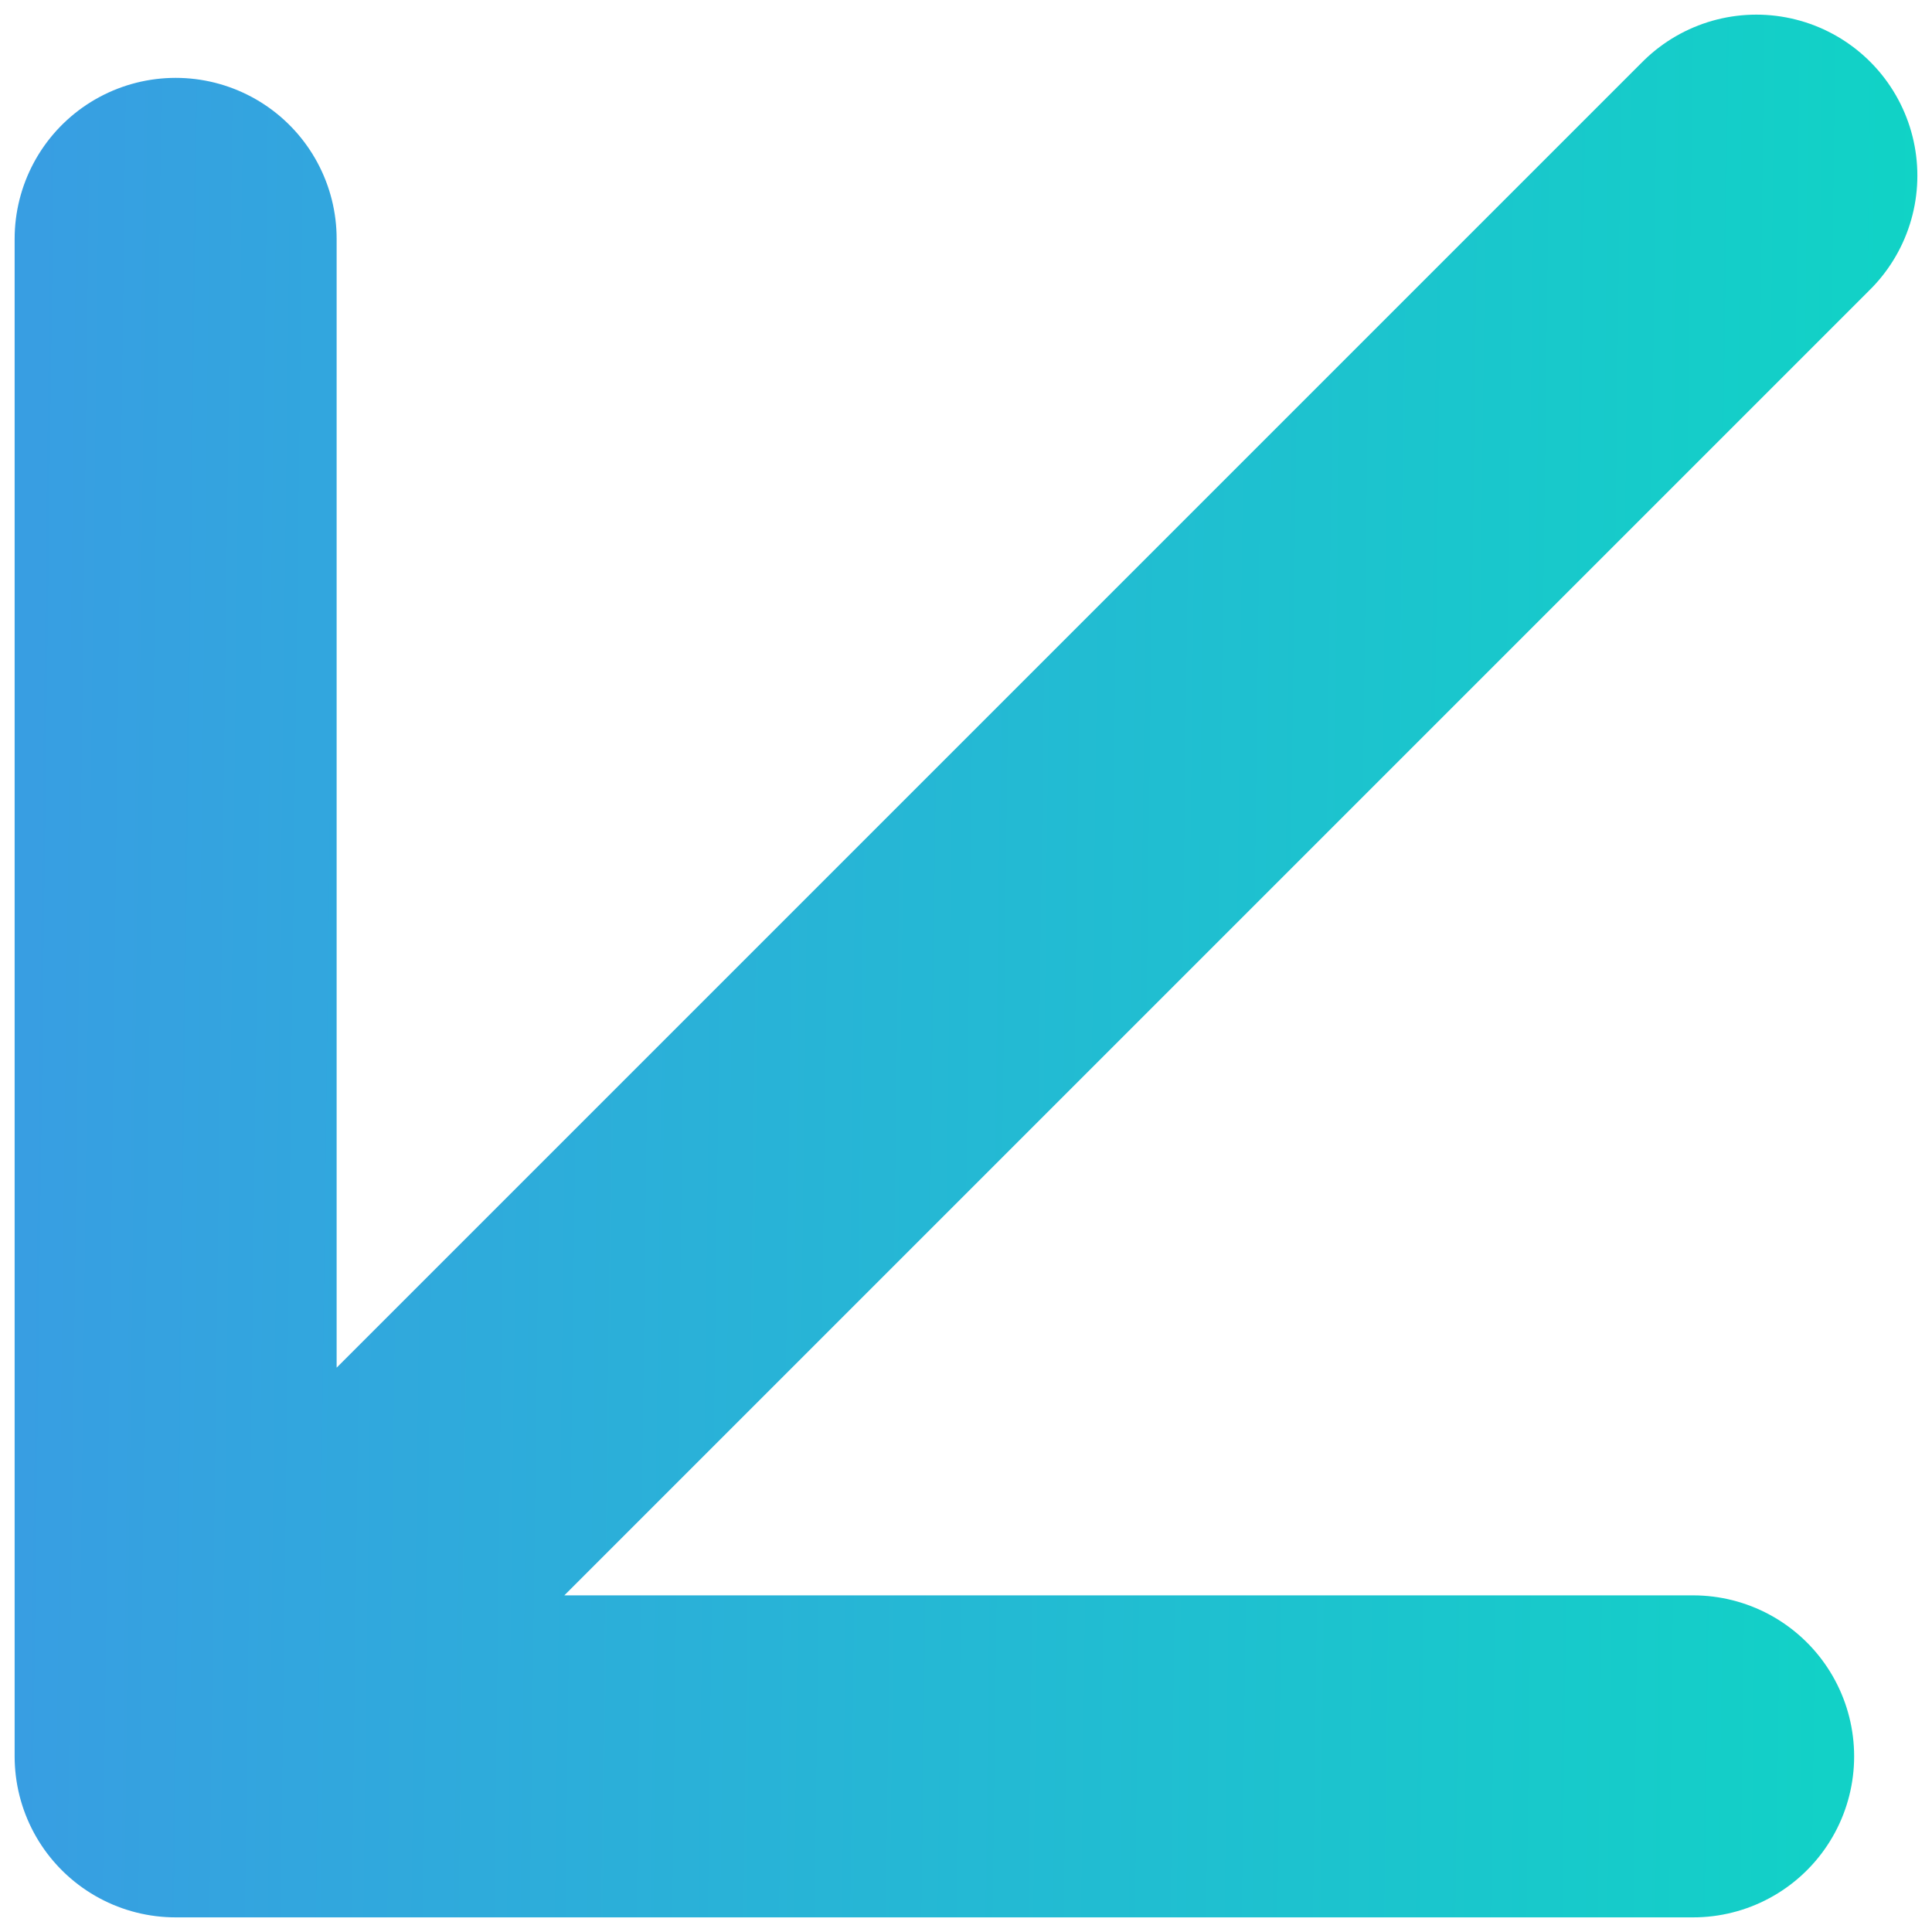 <?xml version="1.0" encoding="UTF-8"?> <svg xmlns="http://www.w3.org/2000/svg" width="33" height="33" viewBox="0 0 33 33" fill="none"><path d="M30 3L3 30M3 30V4.08M3 30H28.92" stroke="url(#paint0_linear_529_5544)" stroke-width="5.5" stroke-linecap="round" stroke-linejoin="round"></path><defs><linearGradient id="paint0_linear_529_5544" x1="46.962" y1="-6207" x2="125.386" y2="-6206" gradientUnits="userSpaceOnUse"><stop stop-color="#6068FF"></stop><stop offset="1" stop-color="#00E9BA"></stop></linearGradient></defs></svg> 